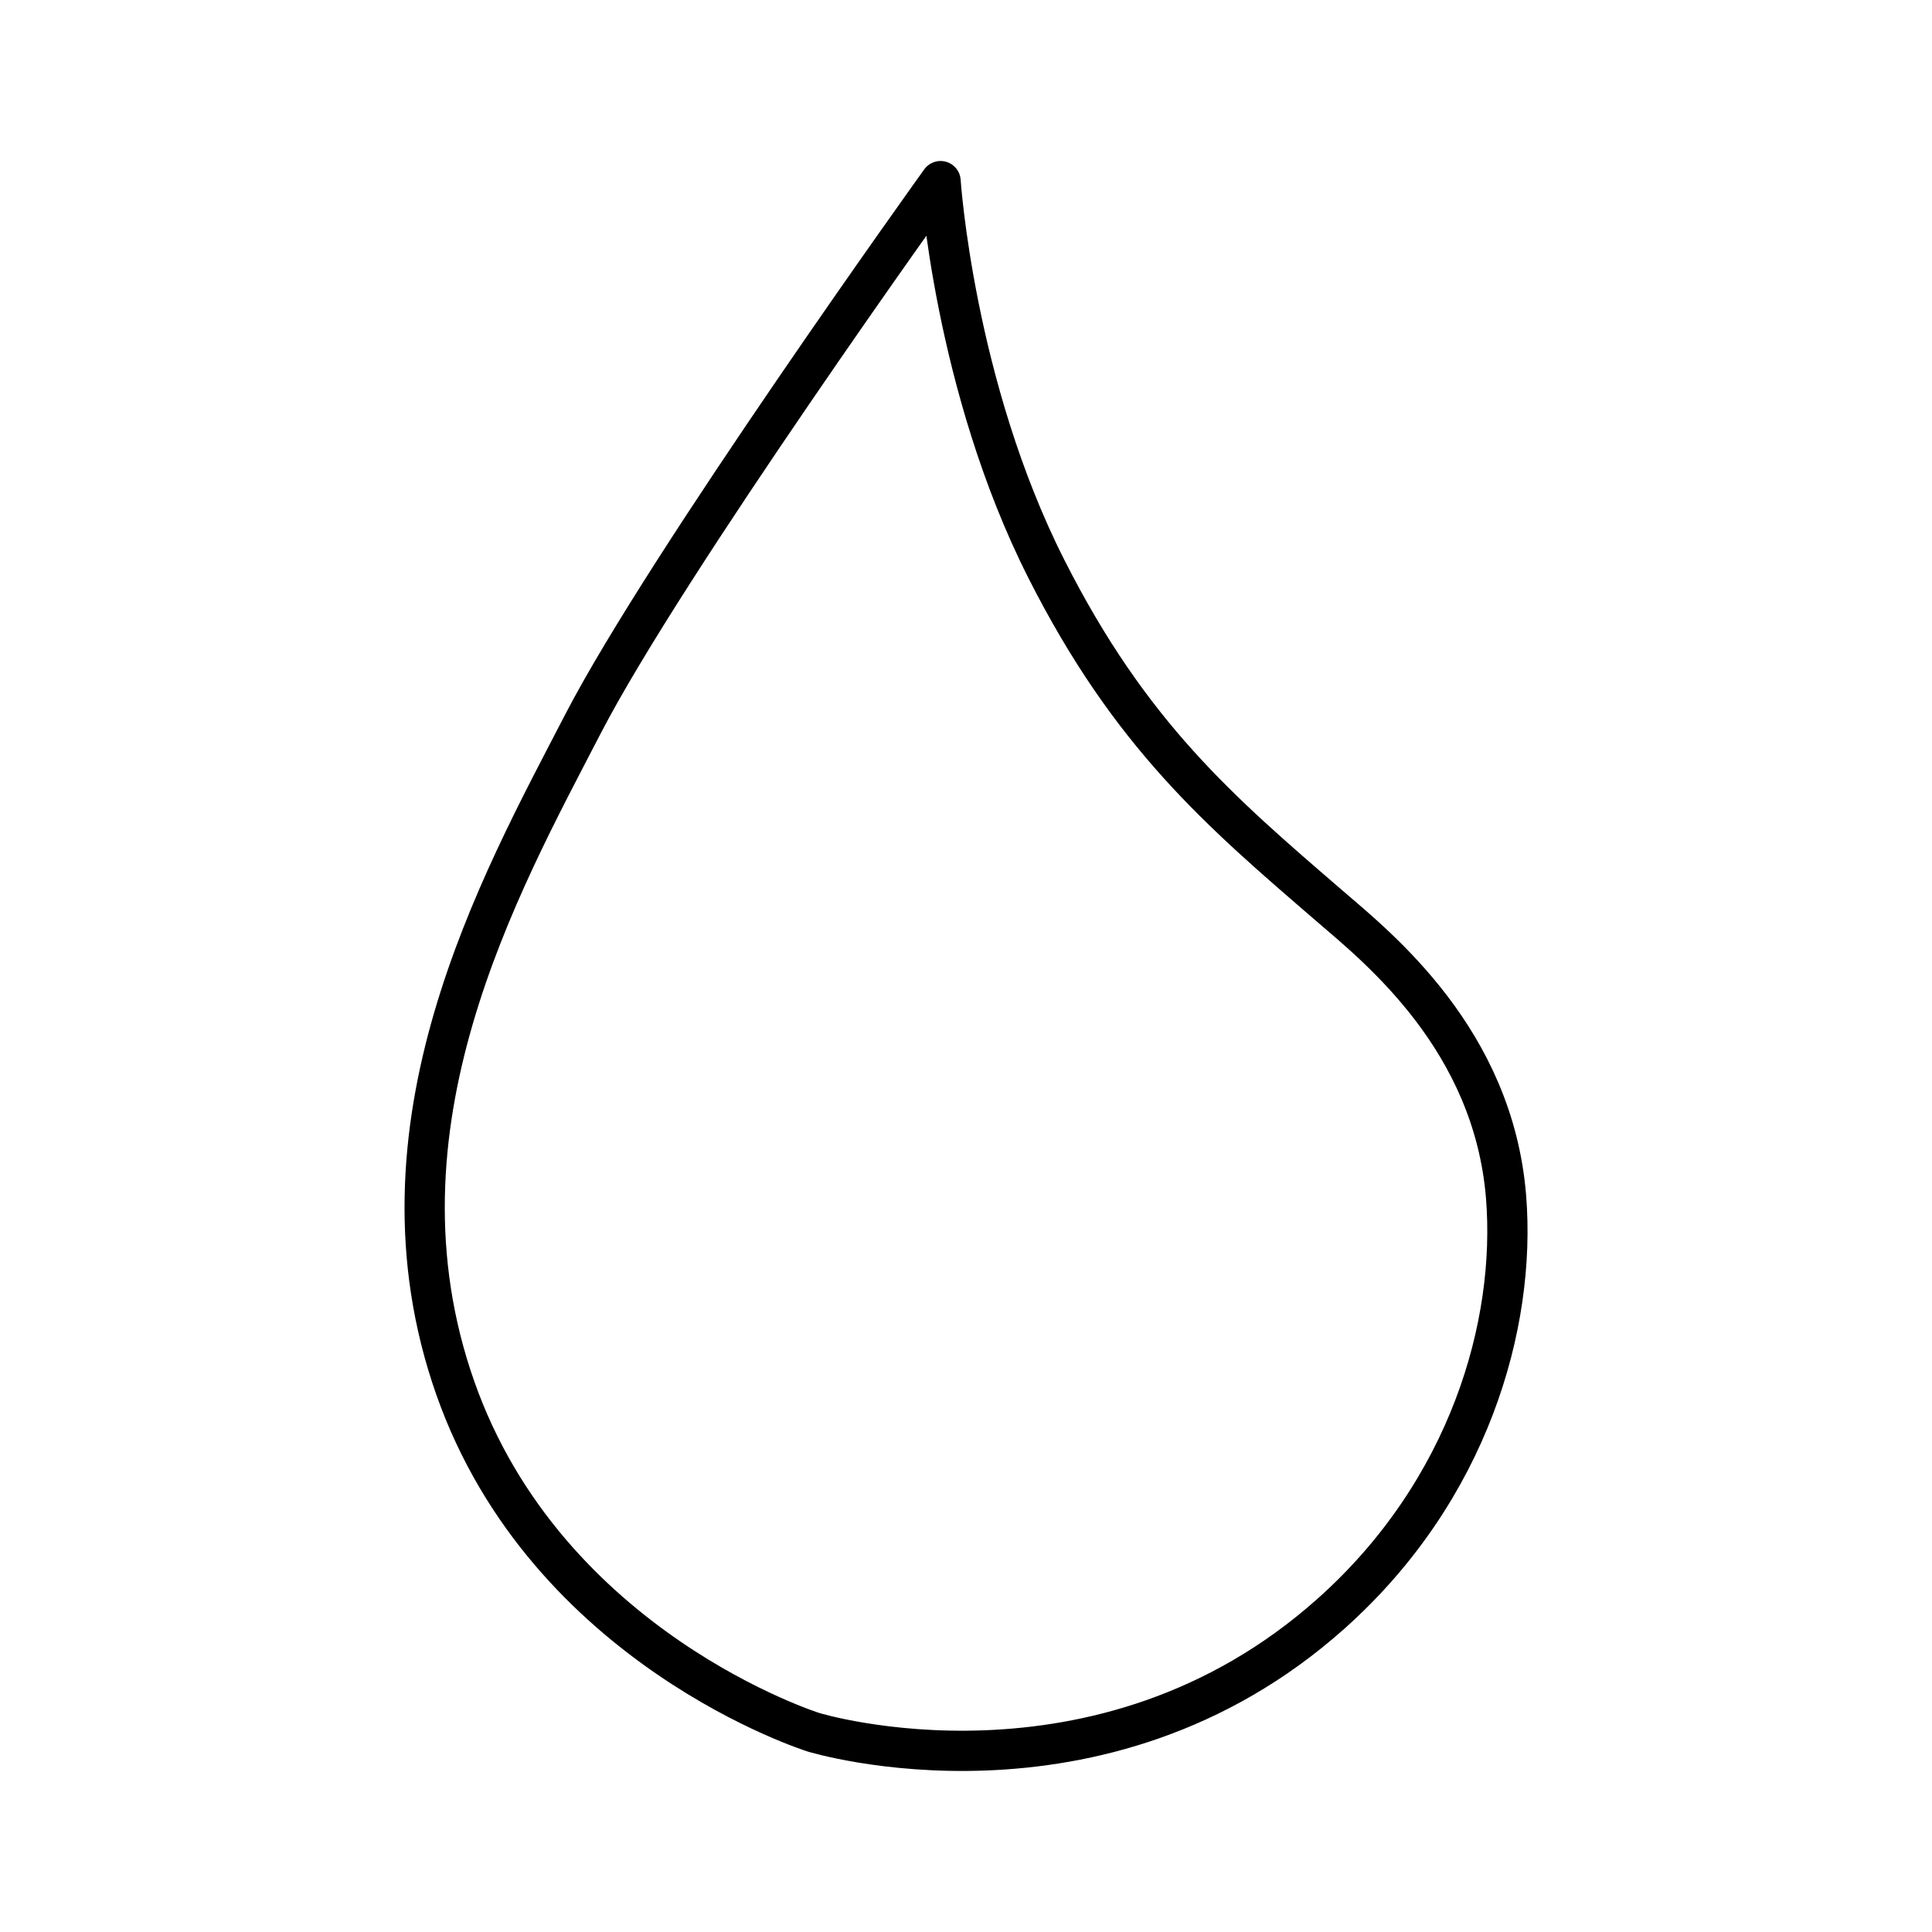 <?xml version="1.0" encoding="utf-8"?>
<!-- Generator: www.svgicons.com -->
<svg xmlns="http://www.w3.org/2000/svg" width="800" height="800" viewBox="0 0 48 48">
<path fill="none" stroke="currentColor" stroke-linecap="round" stroke-linejoin="round" d="M23.368 4.5s-6.814 9.484-8.885 13.487S9.031 27.994 11.31 34.48s8.903 8.558 8.903 8.558s7.115 2.184 12.865-2.955c3.422-3.058 4.594-7.17 4.34-10.344c-.315-3.907-3.17-6.185-4.378-7.225c-2.734-2.355-4.957-4.251-7.049-8.39C23.703 9.596 23.368 4.5 23.368 4.5"/>
</svg>